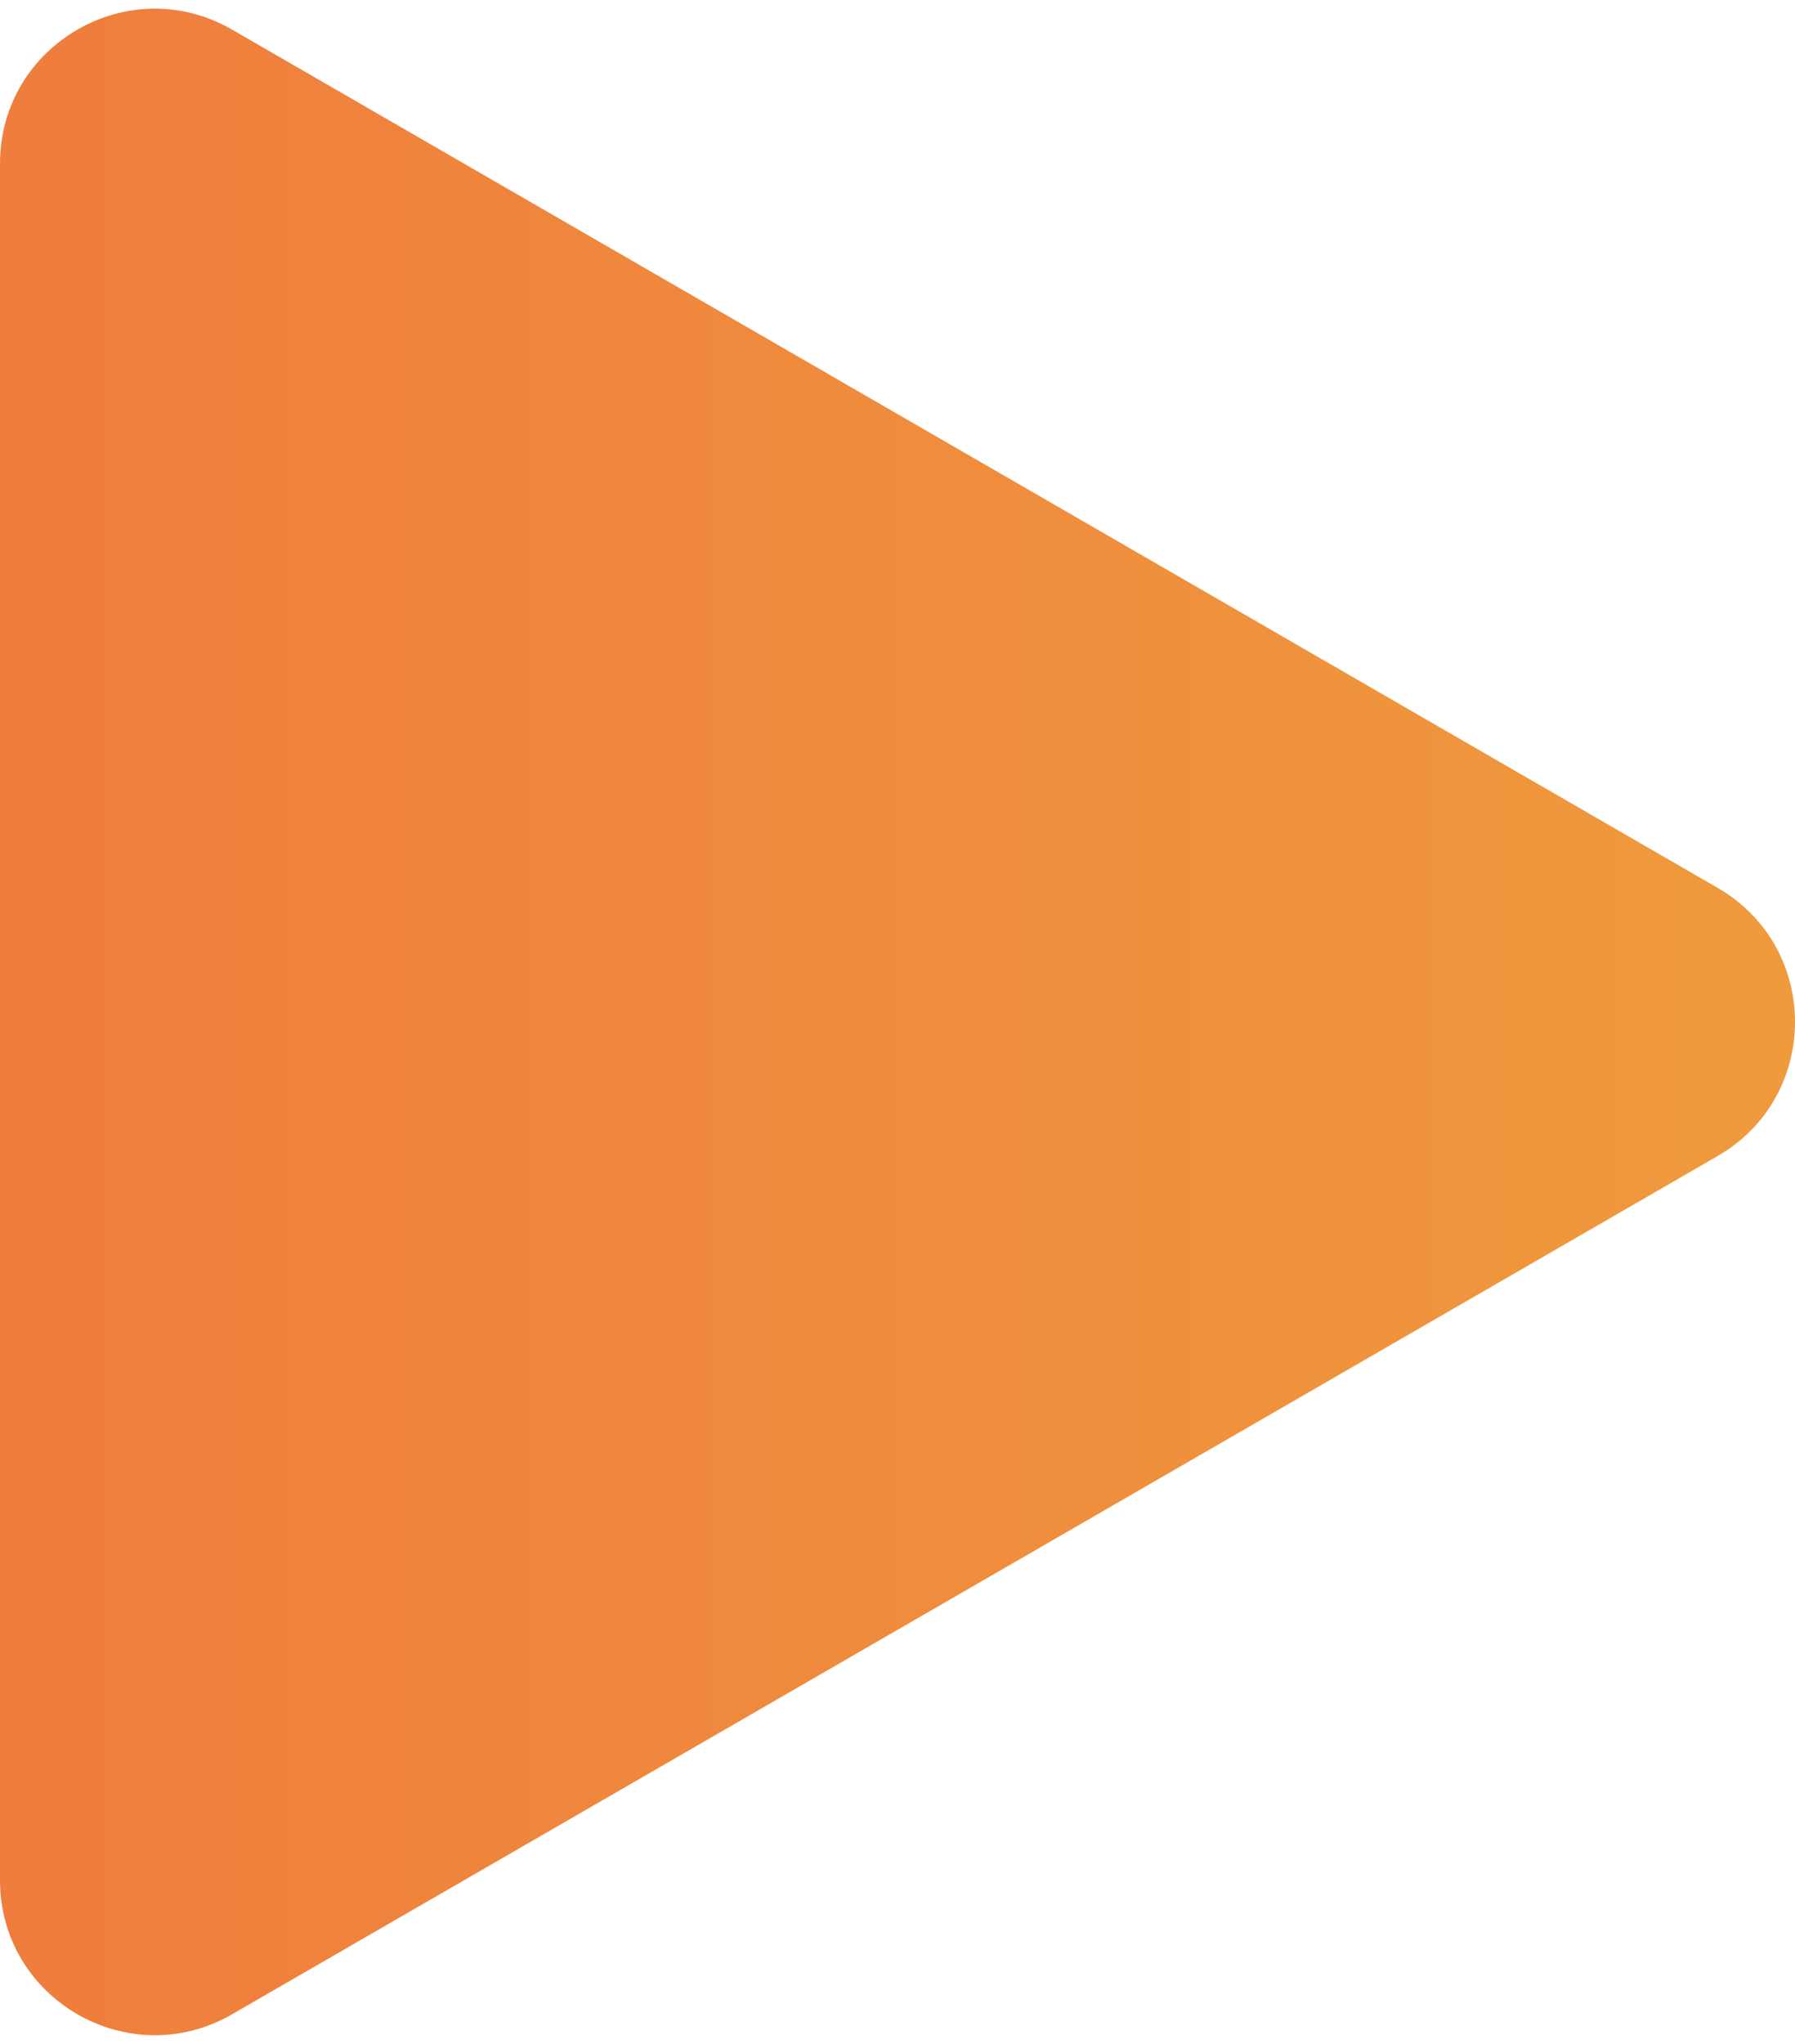 <?xml version="1.0" encoding="UTF-8"?> <svg xmlns="http://www.w3.org/2000/svg" width="116" height="132" viewBox="0 0 116 132" fill="none"><path d="M111 57.34C117.667 61.189 117.667 70.811 111 74.66L15 130.086C8.333 133.935 -6.43098e-06 129.124 -6.09449e-06 121.426L-1.24903e-06 10.574C-9.12535e-07 2.876 8.333 -1.935 15 1.914L111 57.34Z" fill="url(#paint0_linear_72_6132)"></path><defs><linearGradient id="paint0_linear_72_6132" x1="126" y1="66" x2="-42" y2="66" gradientUnits="userSpaceOnUse"><stop stop-color="#EF9D3D"></stop><stop offset="1" stop-color="#EF723D"></stop></linearGradient></defs></svg> 